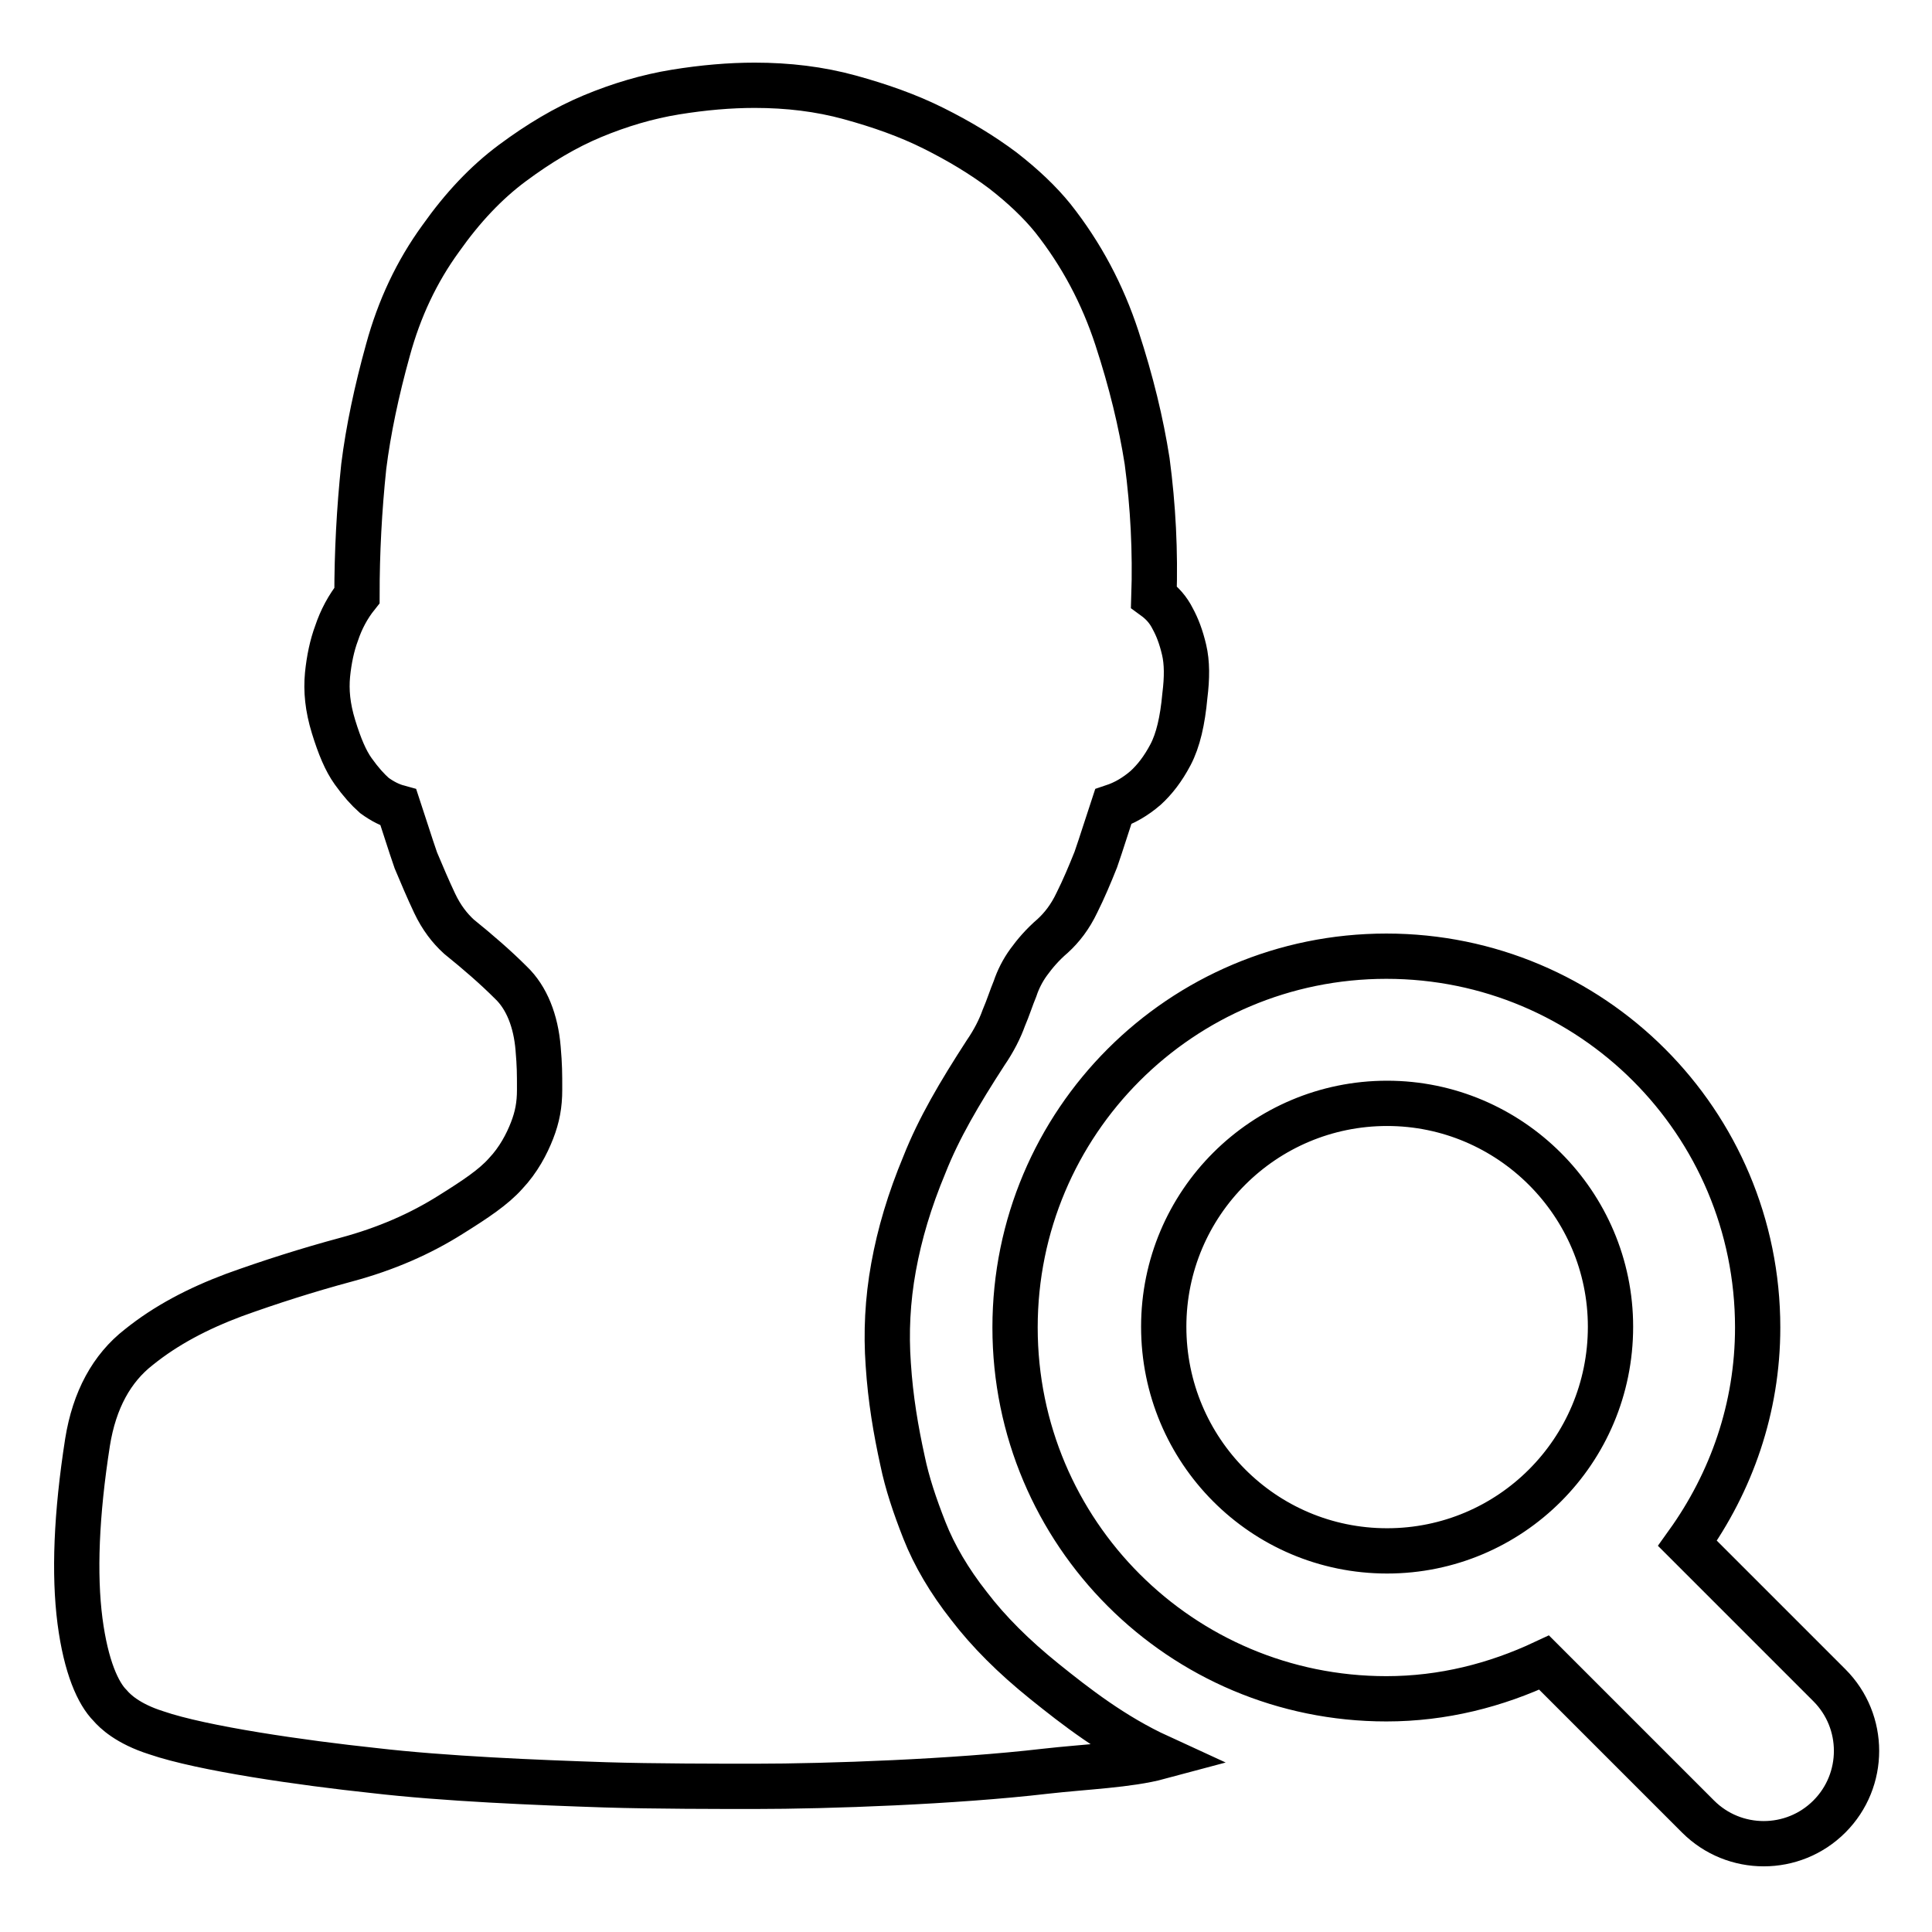 <?xml version="1.0" encoding="utf-8"?>
<!-- Svg Vector Icons : http://www.onlinewebfonts.com/icon -->
<!DOCTYPE svg PUBLIC "-//W3C//DTD SVG 1.1//EN" "http://www.w3.org/Graphics/SVG/1.1/DTD/svg11.dtd">
<svg version="1.1" xmlns="http://www.w3.org/2000/svg" xmlns:xlink="http://www.w3.org/1999/xlink" x="0px" y="0px" viewBox="0 0 256 256" enable-background="new 0 0 256 256" xml:space="preserve">
<g> <path stroke-width="6" fill-opacity="0" stroke="#000000"  d="M242.4,223.3l-18.8-18.8c5.8-8.1,9.3-17.9,9.3-28.6c0-27.2-22-49.2-49.2-49.2c-27.2,0-49.2,22-49.2,49.2 c0,27.2,22,49.2,49.2,49.2c7.5,0,14.5-1.8,20.9-4.8l20.4,20.4c4.8,4.8,12.6,4.8,17.4,0C247.2,235.9,247.2,228.1,242.4,223.3z  M183.8,205.5c-16.4,0-29.6-13.3-29.6-29.7c0-16.4,13.3-29.6,29.6-29.6s29.6,13.3,29.6,29.6C213.4,192.3,200.1,205.5,183.8,205.5z  M119.6,193.6c0.6,2.9,1.6,5.9,2.9,9.2s3.3,6.7,5.9,10c2.6,3.4,5.9,6.7,10,10c4.1,3.3,9.1,7.2,15.2,10c-4.1,1.1-9.8,1.3-15.1,1.9 c-12,1.4-28.7,2-38.5,2c-4.4,0-13.5,0-19.8-0.2c-9.1-0.3-21.3-0.8-30.7-1.9c-9.4-1-22.7-2.9-28.8-5c-3.8-1.2-5.5-2.9-6.1-3.6 c-1.6-1.6-3.2-5.1-4-11.2c-0.8-6.2-0.5-14.1,1-23.7c0.9-5.6,3.2-9.8,6.8-12.6c3.6-2.9,7.8-5.1,12.6-6.9c4.7-1.7,9.7-3.3,14.9-4.7 c5.2-1.4,9.8-3.4,13.9-6c3.2-2,5.6-3.6,7.2-5.4c1.7-1.8,2.8-3.9,3.5-5.7c0.7-1.8,1-3.4,1-5.4c0-2.2,0-3.2-0.2-5.5 c-0.3-3.6-1.5-6.7-3.6-8.7c-2-2-4.3-4-6.9-6.1c-1.2-1.1-2.3-2.5-3.2-4.4c-0.9-1.9-1.7-3.8-2.5-5.7c-0.8-2.3-1.5-4.6-2.3-7 c-1.1-0.3-2.1-0.8-3.2-1.6c-0.9-0.8-1.8-1.8-2.8-3.2c-1-1.4-1.8-3.3-2.6-5.9c-0.8-2.6-1-4.8-0.8-6.9c0.2-2,0.6-3.9,1.2-5.5 c0.6-1.8,1.5-3.5,2.7-5c0-5.7,0.3-11.4,0.9-17.1c0.6-4.8,1.7-10,3.2-15.4c1.5-5.5,3.8-10.4,7-14.8c2.9-4.1,6-7.4,9.5-10 c3.5-2.6,7-4.7,10.6-6.2c3.6-1.5,7.3-2.6,11-3.2c3.7-0.6,7.2-0.9,10.5-0.9c4.4,0,8.6,0.5,12.6,1.6c4,1.1,7.7,2.4,11.1,4.1 c3.4,1.7,6.4,3.5,9.2,5.6c2.7,2.1,4.9,4.2,6.6,6.3c3.8,4.8,6.6,10.1,8.5,15.9c1.9,5.8,3.2,11.2,4,16.3c0.8,6,1.1,12,0.9,18 c1.1,0.8,1.9,1.7,2.5,2.9c0.6,1.1,1.1,2.4,1.5,4.1c0.4,1.7,0.4,3.7,0.1,6.1c-0.3,3.3-0.9,5.9-1.9,7.8c-1,1.9-2.1,3.3-3.3,4.4 c-1.4,1.2-2.8,2-4.3,2.5c-0.8,2.4-1.5,4.7-2.3,7c-0.8,2-1.6,3.9-2.5,5.7c-0.9,1.9-2,3.3-3.2,4.4c-1.4,1.2-2.4,2.4-3.2,3.5 c-0.8,1.1-1.4,2.3-1.8,3.5c-0.5,1.2-0.9,2.5-1.5,3.9c-0.5,1.4-1.3,3-2.4,4.6c-3.5,5.4-6.2,10-8.1,14.8c-2,4.8-3.3,9.2-4.1,13.6 c-0.8,4.4-1,8.7-0.7,12.9C118,185.4,118.7,189.5,119.6,193.6L119.6,193.6z"/></g>
</svg>